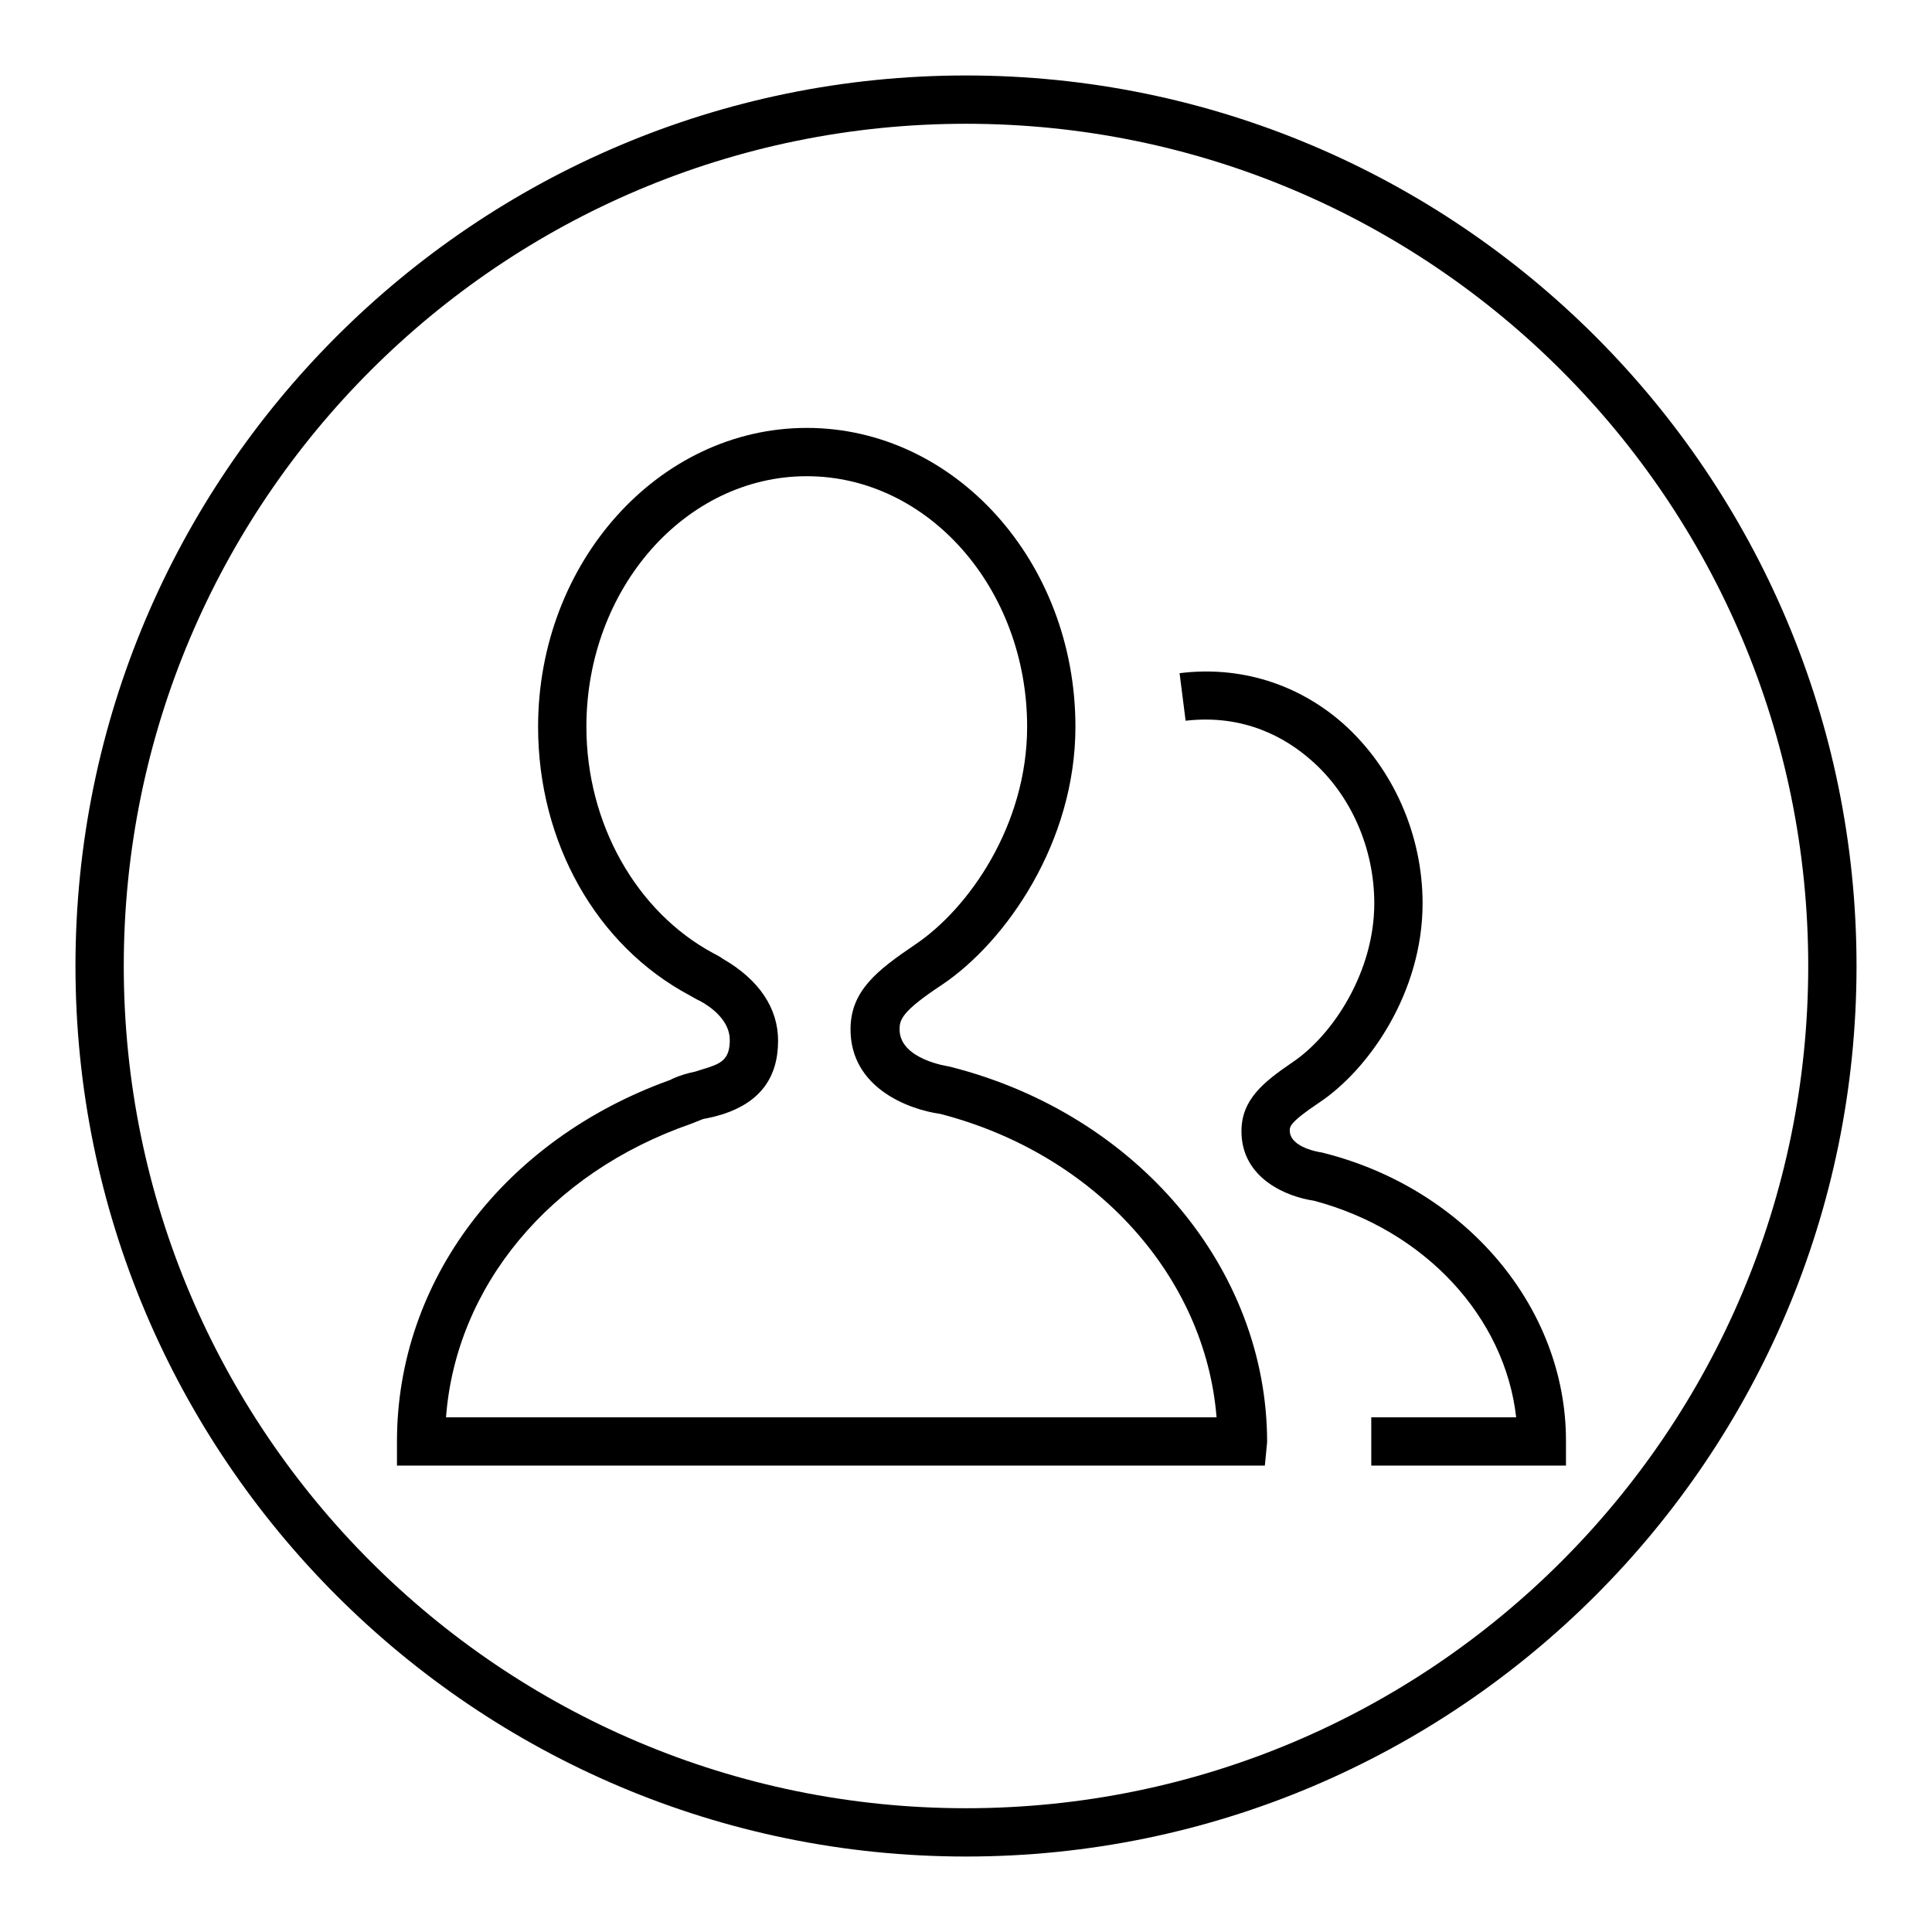 <?xml version="1.0" encoding="utf-8"?>
<!-- Svg Vector Icons : http://www.onlinewebfonts.com/icon -->
<!DOCTYPE svg PUBLIC "-//W3C//DTD SVG 1.1//EN" "http://www.w3.org/Graphics/SVG/1.1/DTD/svg11.dtd">
<svg version="1.1" xmlns="http://www.w3.org/2000/svg" xmlns:xlink="http://www.w3.org/1999/xlink" x="0px" y="0px" viewBox="0 0 256 256" enable-background="new 0 0 256 256" xml:space="preserve">
<g><g><path fill="#000000" d="M128,246c-65.1,0-118-52.9-118-118C10,62.9,62.9,10,128,10c65.1,0,118,52.9,118,118C246,193.1,193.1,246,128,246z M128,16.4C66.4,16.4,16.4,66.4,16.4,128S66.4,239.6,128,239.6S239.6,189.6,239.6,128S189.6,16.4,128,16.4z"/><path fill="#000000" d="M167.6,194.2H52.6V191c0-21.3,14.2-40,36.2-47.9l0.4-0.2c0.9-0.4,1.9-0.7,2.9-0.9c0.6-0.2,1.3-0.4,1.9-0.6c1.8-0.6,2.7-1.3,2.7-3.6c0-2.6-2.5-4.4-4-5.2c-0.1,0-1.3-0.7-1.3-0.7c-12.4-6.6-20.1-20.3-20.1-35.6c0-21.8,16-39.6,35.6-39.6c19.6,0,35.6,17.7,35.6,39.6c0,15.3-9.2,28.5-17.7,34.2c-5.3,3.5-5.6,4.6-5.6,5.9c0,4,6.5,4.9,6.5,4.9l0.4,0.1c24.6,6.3,41.8,26.7,41.8,49.7L167.6,194.2L167.6,194.2z M59.1,187.8h102.1c-1.5-18.7-16.1-34.9-36.6-40.2c-4.3-0.6-11.9-3.5-11.9-11.2c0-5.1,3.5-7.8,8.5-11.2c7.2-4.8,14.9-15.9,14.9-28.9c0-18.3-13.1-33.2-29.2-33.2c-16.1,0-29.2,14.9-29.2,33.2c0,12.8,6.6,24.5,16.8,30c0,0,1,0.5,1.2,0.7c4.9,2.8,7.4,6.6,7.4,10.9c0,4.9-2.4,8.1-7.2,9.7c-0.7,0.2-1.3,0.4-1.9,0.5c-0.3,0.1-0.6,0.1-0.9,0.2l-1.5,0.6C72.8,155.4,60.4,170.5,59.1,187.8z"/><path fill="#000000" d="M207.4,194.2h-25.7v-6.4h19.2c-1.5-13.3-12.1-24.8-26.8-28.7c-3.5-0.5-9.6-2.9-9.6-9.2c0-4.2,2.9-6.5,6.7-9.1c5.4-3.6,10.9-12,10.9-21.1c0-7.3-3.1-14.4-8.4-19c-3.3-2.9-8.8-6.1-16.6-5.2l-0.8-6.3c8-1,15.7,1.4,21.7,6.7c6.6,5.9,10.5,14.7,10.5,23.8c0,11.8-7.1,22-13.7,26.4c-3.9,2.6-3.9,3.2-3.9,3.7c0,2.3,4.1,2.9,4.2,2.9l0.4,0.1c18.8,4.8,32,20.5,32,38.1V194.2L207.4,194.2z"/></g></g>
</svg>